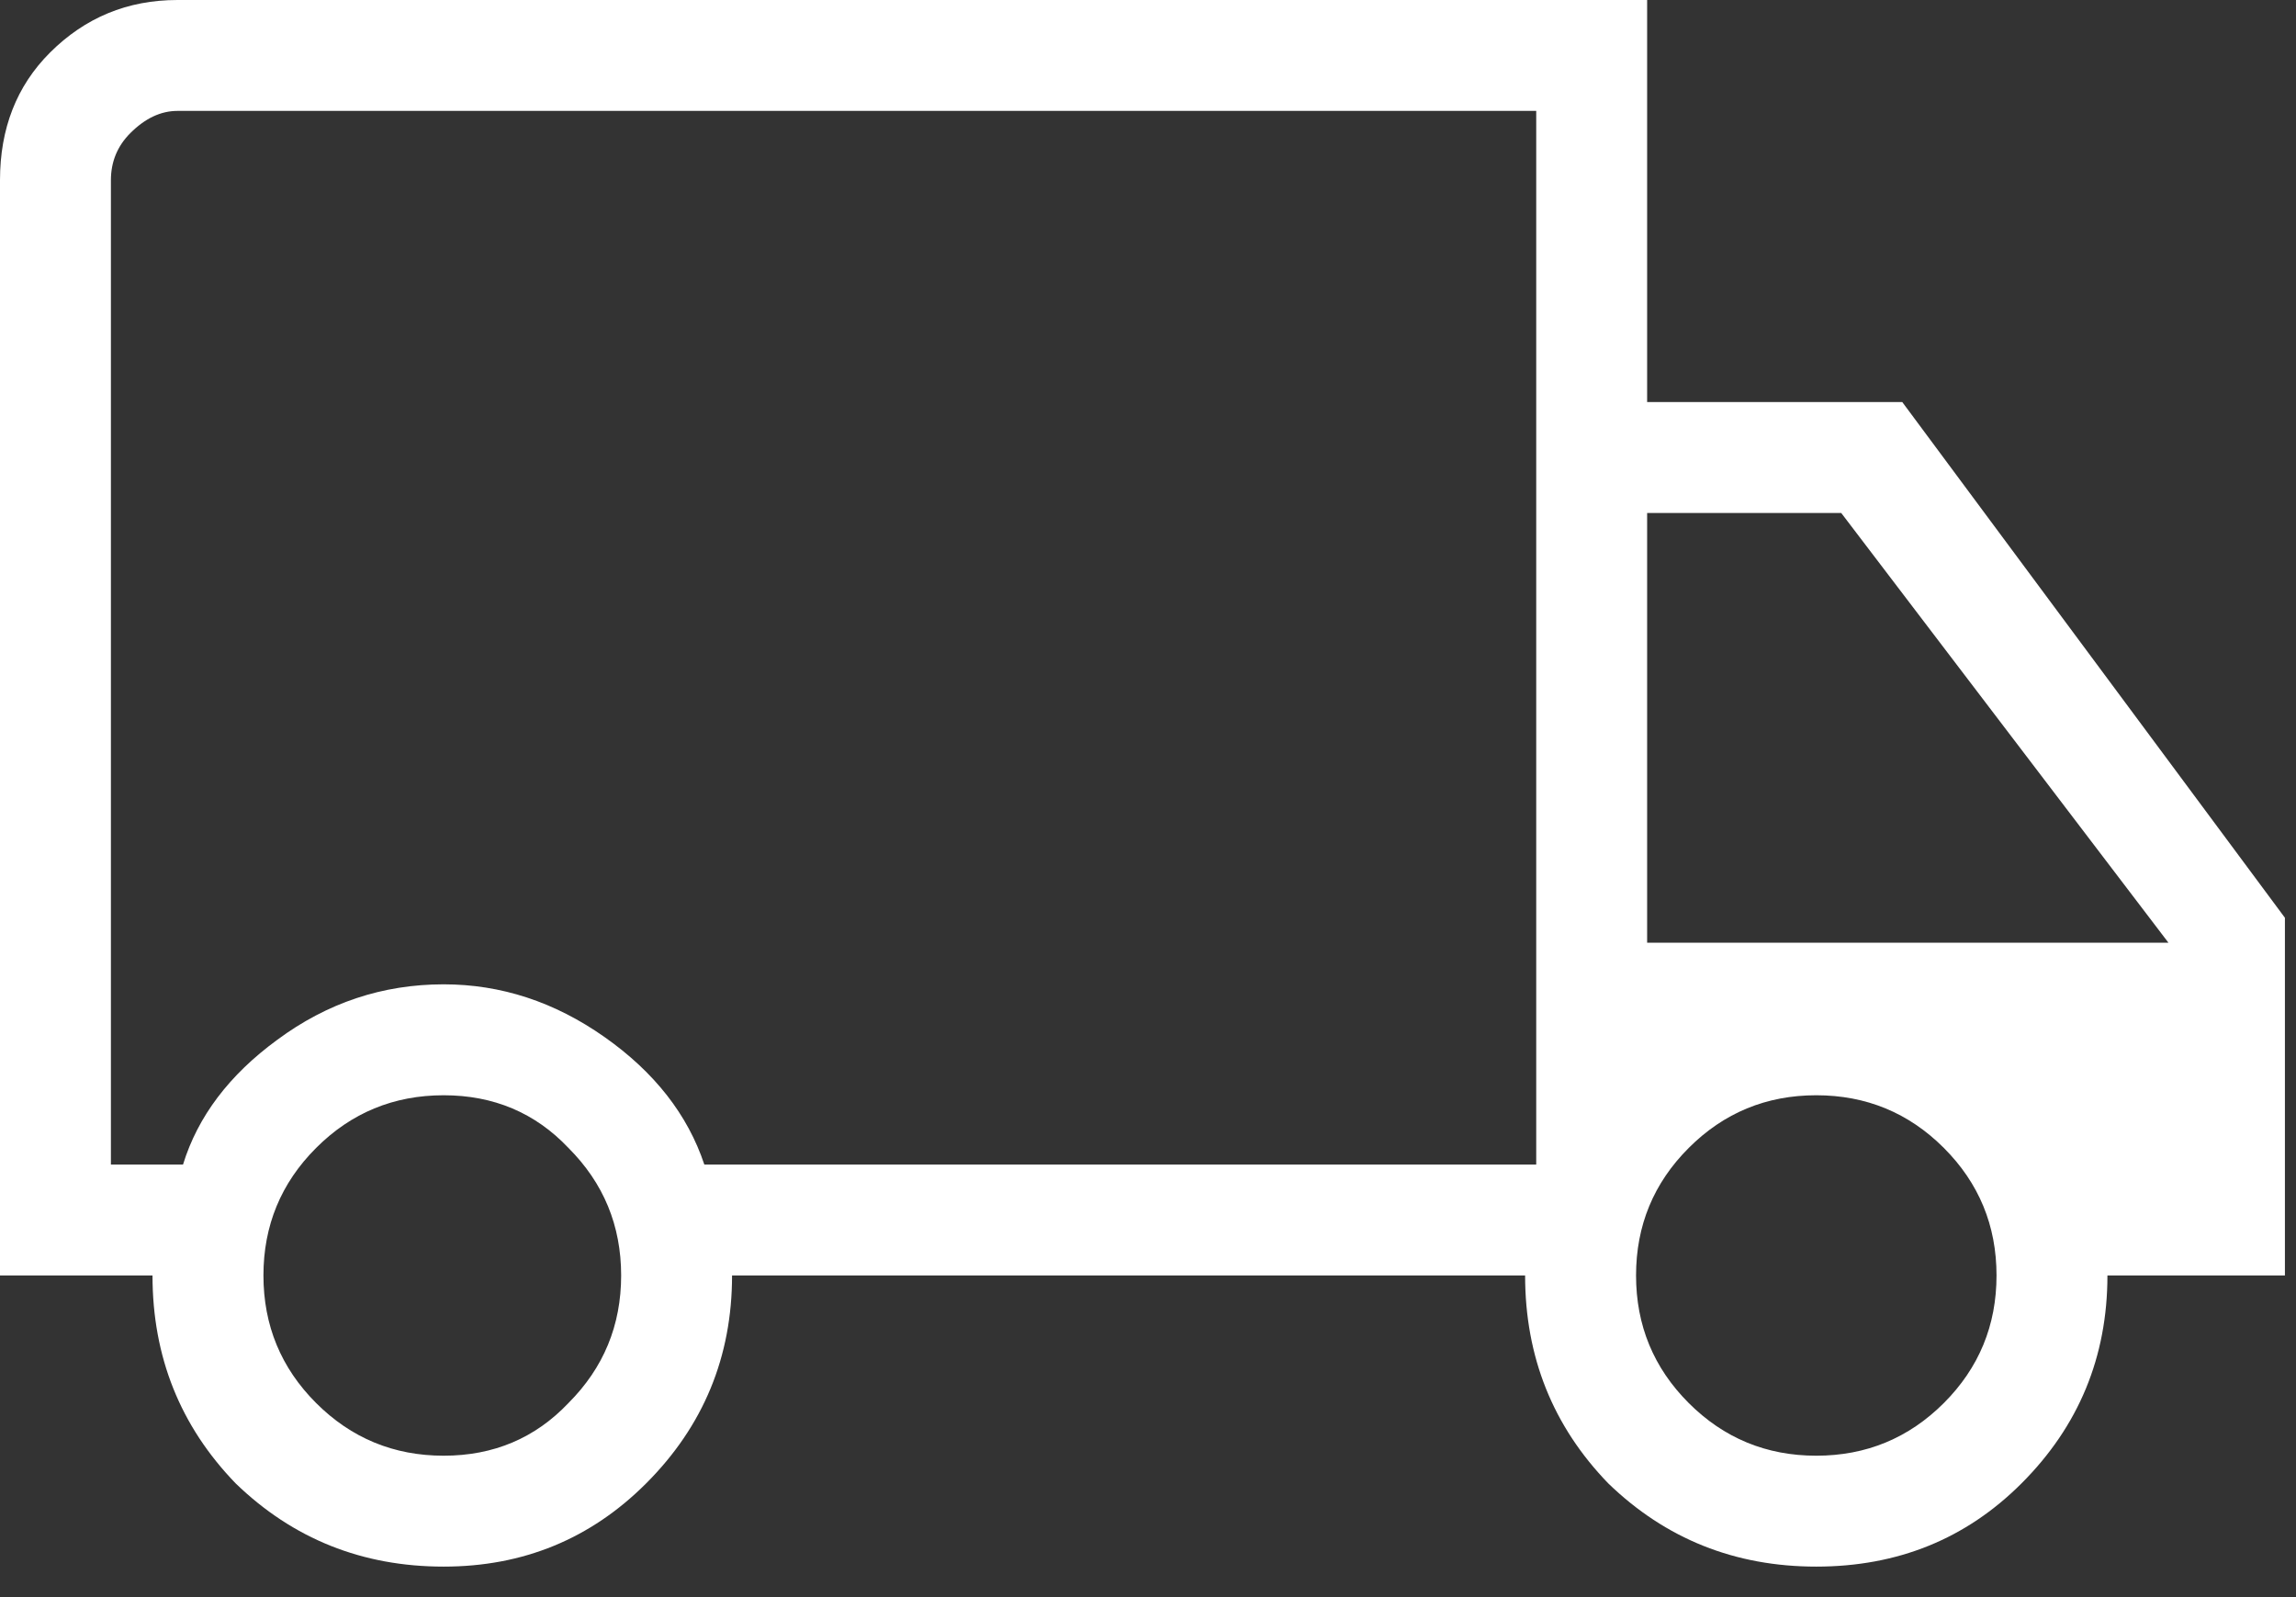 <svg xmlns="http://www.w3.org/2000/svg" width="69" height="48" viewBox="0 0 69 48" fill="none"><rect x="0" y="0" width="69" height="48" fill="#333333" stroke="none"/><path id="Short heading goes here" d="M13.333 47.083C10.889 47.083 8.806 46.25 7.083 44.583C5.417 42.861 4.583 40.778 4.583 38.333H0V5.417C0 3.861 0.5 2.583 1.5 1.583C2.556 0.528 3.833 0 5.333 0H49.5V12.083H57.167L68.667 27.583V38.333H63.333C63.333 40.778 62.472 42.861 60.75 44.583C59.083 46.25 57.028 47.083 54.583 47.083C52.139 47.083 50.056 46.25 48.333 44.583C46.667 42.861 45.833 40.778 45.833 38.333H22C22 40.778 21.139 42.861 19.417 44.583C17.75 46.25 15.722 47.083 13.333 47.083ZM3.333 35H5.5C5.944 33.556 6.889 32.306 8.333 31.25C9.833 30.139 11.5 29.583 13.333 29.583C15.056 29.583 16.667 30.111 18.167 31.167C19.667 32.222 20.667 33.5 21.167 35H46.167V3.333H5.333C4.833 3.333 4.361 3.556 3.917 4C3.528 4.389 3.333 4.861 3.333 5.417V35ZM49.5 28.333H65.167L55.333 15.417H49.5V28.333ZM54.583 43.75C56.083 43.75 57.361 43.222 58.417 42.167C59.472 41.111 60 39.833 60 38.333C60 36.833 59.472 35.556 58.417 34.5C57.361 33.444 56.083 32.917 54.583 32.917C53.083 32.917 51.806 33.444 50.75 34.5C49.694 35.556 49.167 36.833 49.167 38.333C49.167 39.833 49.694 41.111 50.75 42.167C51.806 43.222 53.083 43.75 54.583 43.75ZM13.333 43.75C14.833 43.75 16.083 43.222 17.083 42.167C18.139 41.111 18.667 39.833 18.667 38.333C18.667 36.833 18.139 35.556 17.083 34.5C16.083 33.444 14.833 32.917 13.333 32.917C11.833 32.917 10.556 33.444 9.5 34.5C8.444 35.556 7.917 36.833 7.917 38.333C7.917 39.833 8.444 41.111 9.5 42.167C10.556 43.222 11.833 43.75 13.333 43.75Z" fill="white"></path></svg>